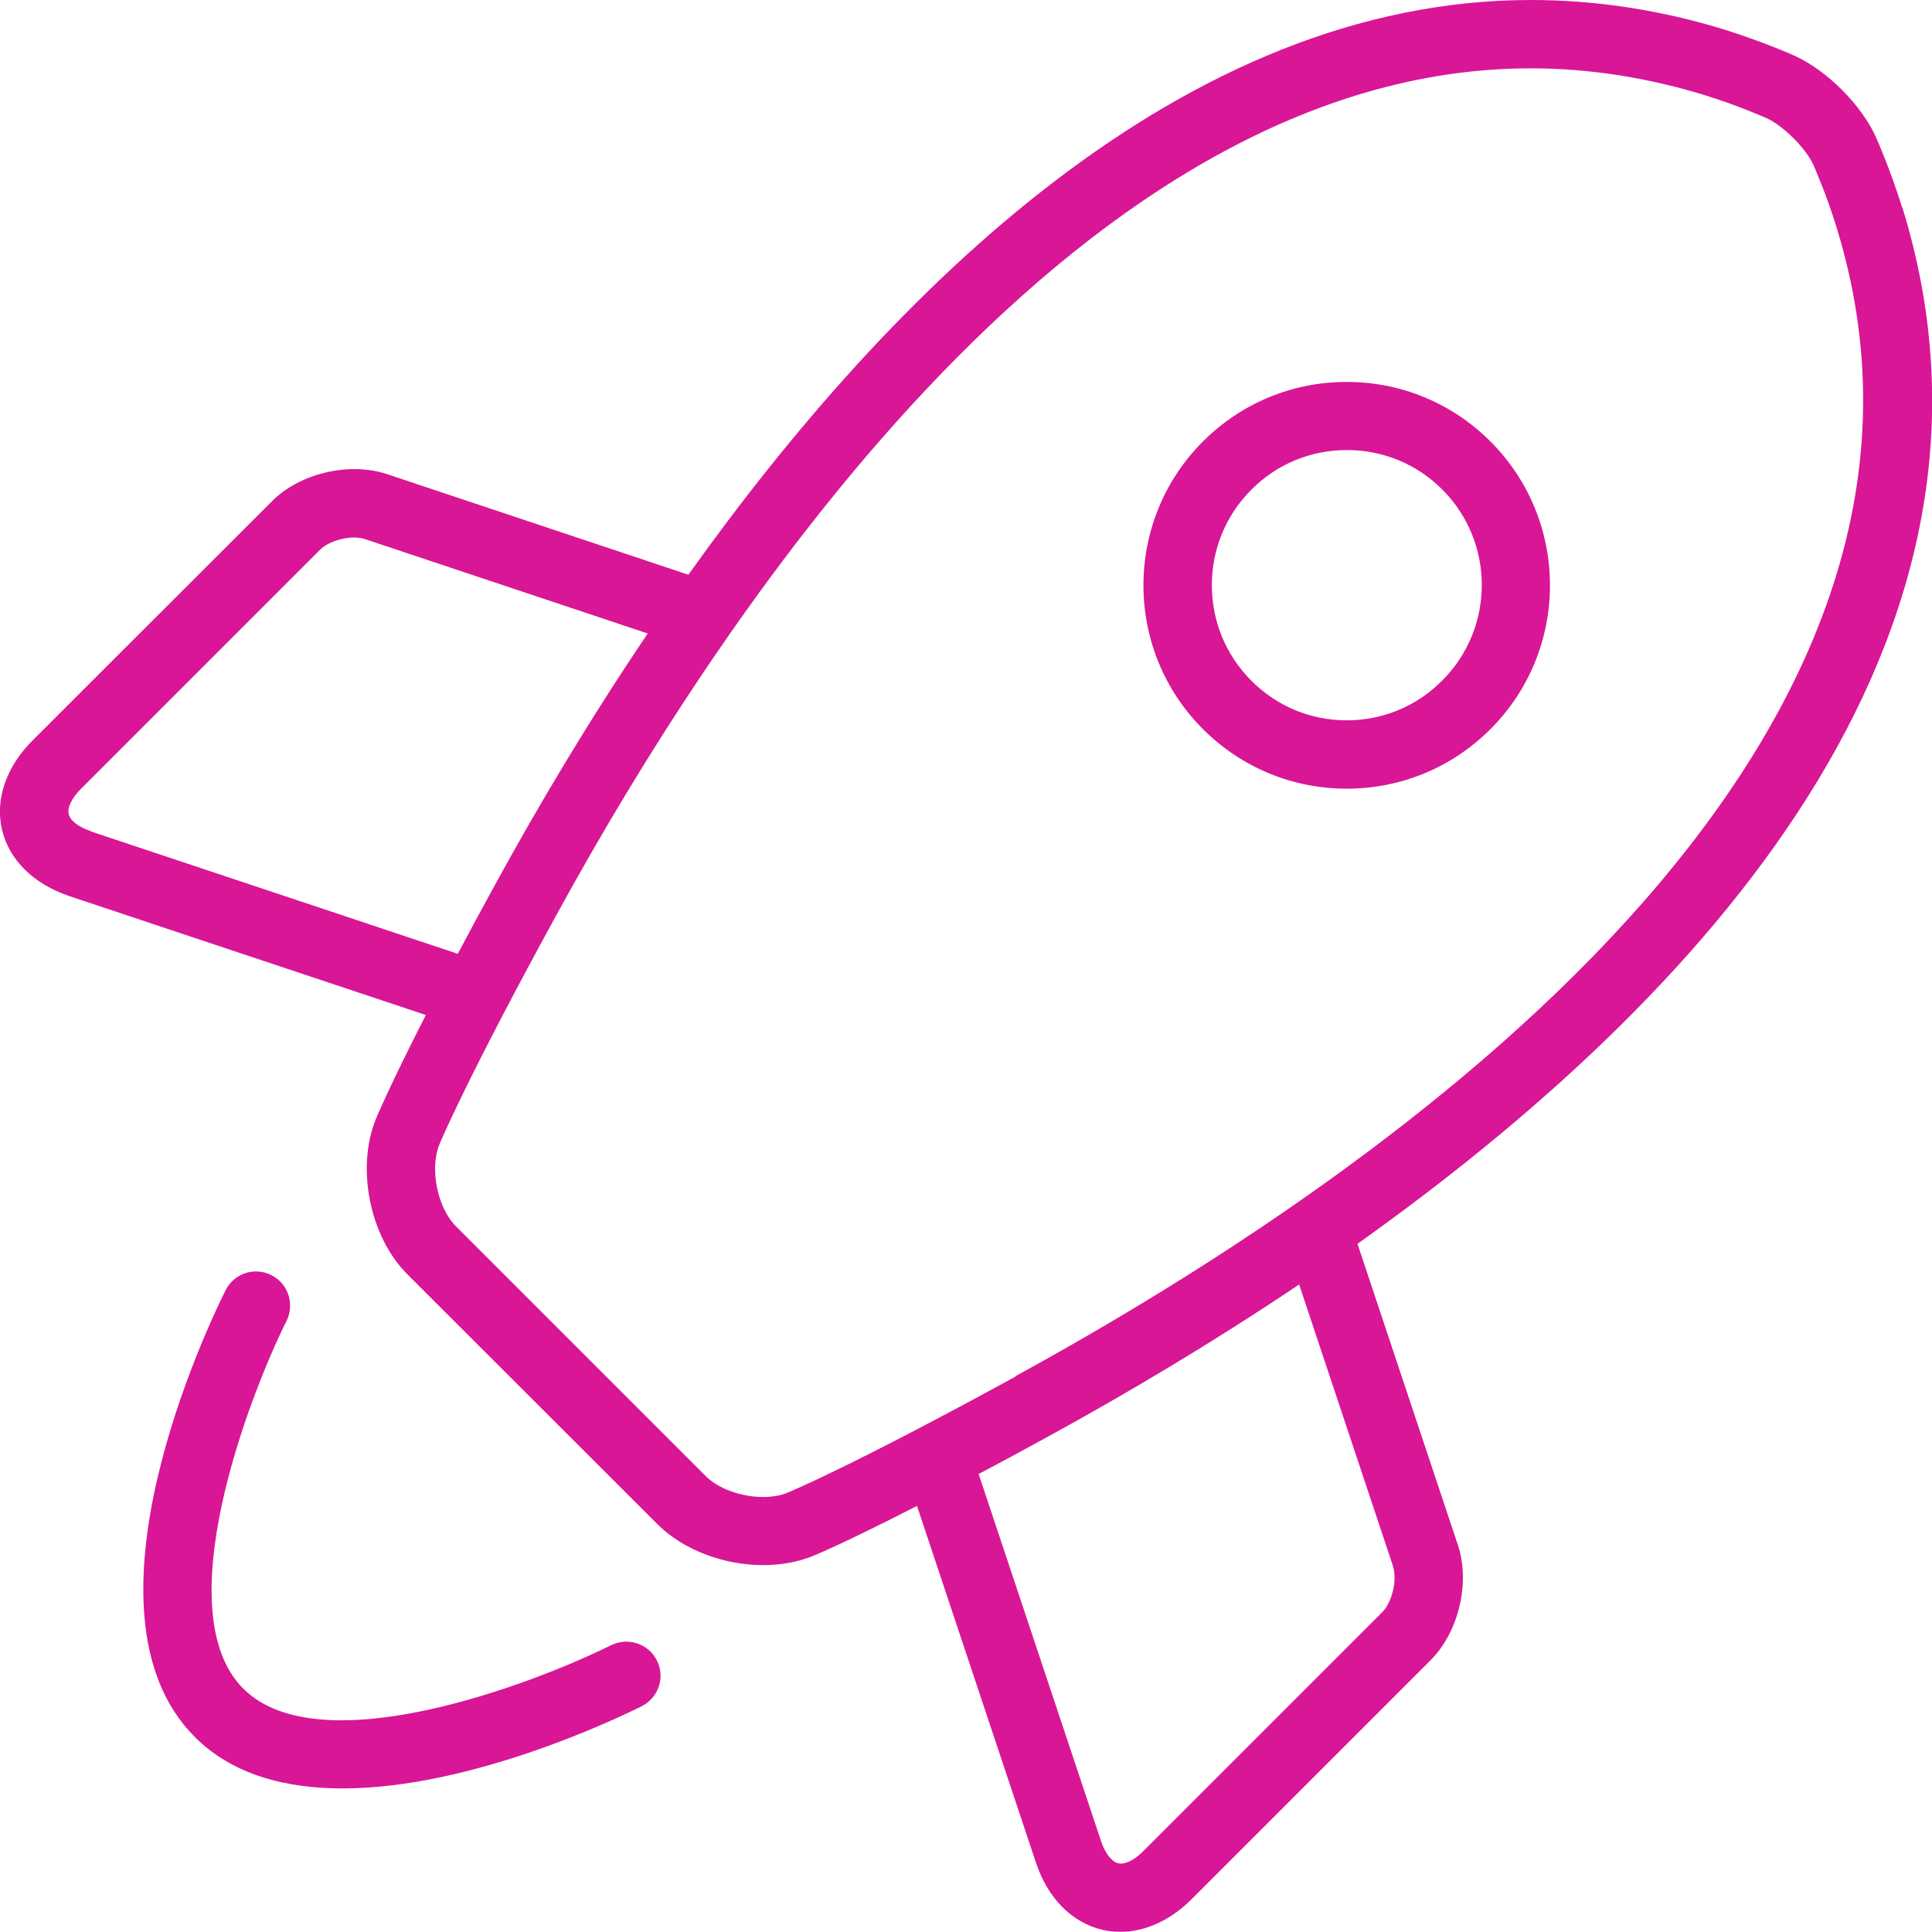 <?xml version="1.0" encoding="UTF-8"?> <svg xmlns="http://www.w3.org/2000/svg" id="_лой_1" viewBox="0 0 95 95"> <defs> <style>.cls-1{fill:#d81696;}</style> </defs> <path class="cls-1" d="M66.22,18.78c-2.67,0-5.18,1.04-7.07,2.93-3.9,3.9-3.9,10.24,0,14.14,1.89,1.89,4.4,2.93,7.07,2.93s5.18-1.04,7.07-2.93c3.9-3.9,3.9-10.24,0-14.14-1.89-1.89-4.4-2.93-7.07-2.93h0Zm4.69,14.69c-1.25,1.26-2.92,1.95-4.69,1.95s-3.44-.69-4.69-1.95c-2.59-2.59-2.59-6.8,0-9.39,1.25-1.26,2.92-1.95,4.7-1.95s3.44,.69,4.69,1.94c2.59,2.59,2.59,6.8,0,9.39h0Z"></path> <path class="cls-1" d="M93.53,10.2c-.58-1.87-1.26-3.4-1.29-3.46-.7-1.57-2.41-3.28-3.98-3.99-.06-.03-1.57-.7-3.42-1.28-3.16-.98-6.38-1.47-9.56-1.47-17.08,0-31.44,14.25-41.43,28.26l-14.83-4.95c-1.85-.61-4.28-.04-5.65,1.34L1.6,36.41c-1.3,1.3-1.85,2.9-1.5,4.39,.35,1.49,1.56,2.67,3.3,3.26l17.54,5.85c-1.83,3.58-2.42,5.03-2.46,5.12-.98,2.43-.29,5.79,1.56,7.64l12.29,12.28c1.24,1.24,3.23,2.01,5.19,2.01,.88,0,1.71-.15,2.45-.45,.09-.03,1.54-.63,5.12-2.46l5.85,17.54c.58,1.75,1.77,2.95,3.26,3.3,.29,.07,.59,.1,.9,.1,1.21,0,2.45-.56,3.49-1.6l11.76-11.76c1.38-1.38,1.95-3.81,1.34-5.65l-4.94-14.82c16.81-11.95,33.34-29.74,26.79-50.97h0ZM4.47,40.87c-.61-.2-1.02-.52-1.09-.84-.08-.32,.15-.79,.6-1.24l11.76-11.76c.48-.48,1.58-.74,2.21-.52l13.9,4.64c-2.94,4.35-5.44,8.58-7.45,12.25-.71,1.29-1.33,2.45-1.89,3.5l-18.05-6.02Zm64.03,36.18c.21,.64-.05,1.74-.52,2.21l-11.76,11.76c-.45,.46-.92,.68-1.24,.6-.32-.08-.64-.49-.84-1.09l-6.02-18.05c1.04-.55,2.18-1.16,3.45-1.86,3.78-2.07,8.01-4.57,12.31-7.46l4.63,13.89Zm-18.55-9.37c-8.17,4.47-11.2,5.71-11.23,5.72-.33,.14-.75,.21-1.2,.21-1.07,0-2.21-.41-2.82-1.03l-12.28-12.28c-.91-.91-1.3-2.82-.82-4.01,.01-.03,1.26-3.08,5.75-11.28C35.86,29.45,53.41,3.36,75.27,3.36c2.85,0,5.73,.45,8.56,1.32,1.65,.51,3.03,1.13,3.04,1.13,.81,.37,1.93,1.48,2.3,2.3,0,.01,.63,1.41,1.14,3.08,7.9,25.6-21.91,46.38-40.38,56.48h0Z"></path> <path class="cls-1" d="M30.04,80.9c-3.75,1.87-14.31,5.91-18.08,2.13-3.77-3.77,.26-14.33,2.13-18.08,.41-.83,.08-1.84-.75-2.25-.83-.42-1.84-.08-2.25,.75-.8,1.6-7.65,15.82-1.51,21.96,1.87,1.87,4.48,2.53,7.27,2.53,6.36,0,13.58-3.48,14.7-4.04,.83-.42,1.17-1.42,.75-2.25-.41-.83-1.42-1.16-2.25-.75h0Z"></path> </svg> 
